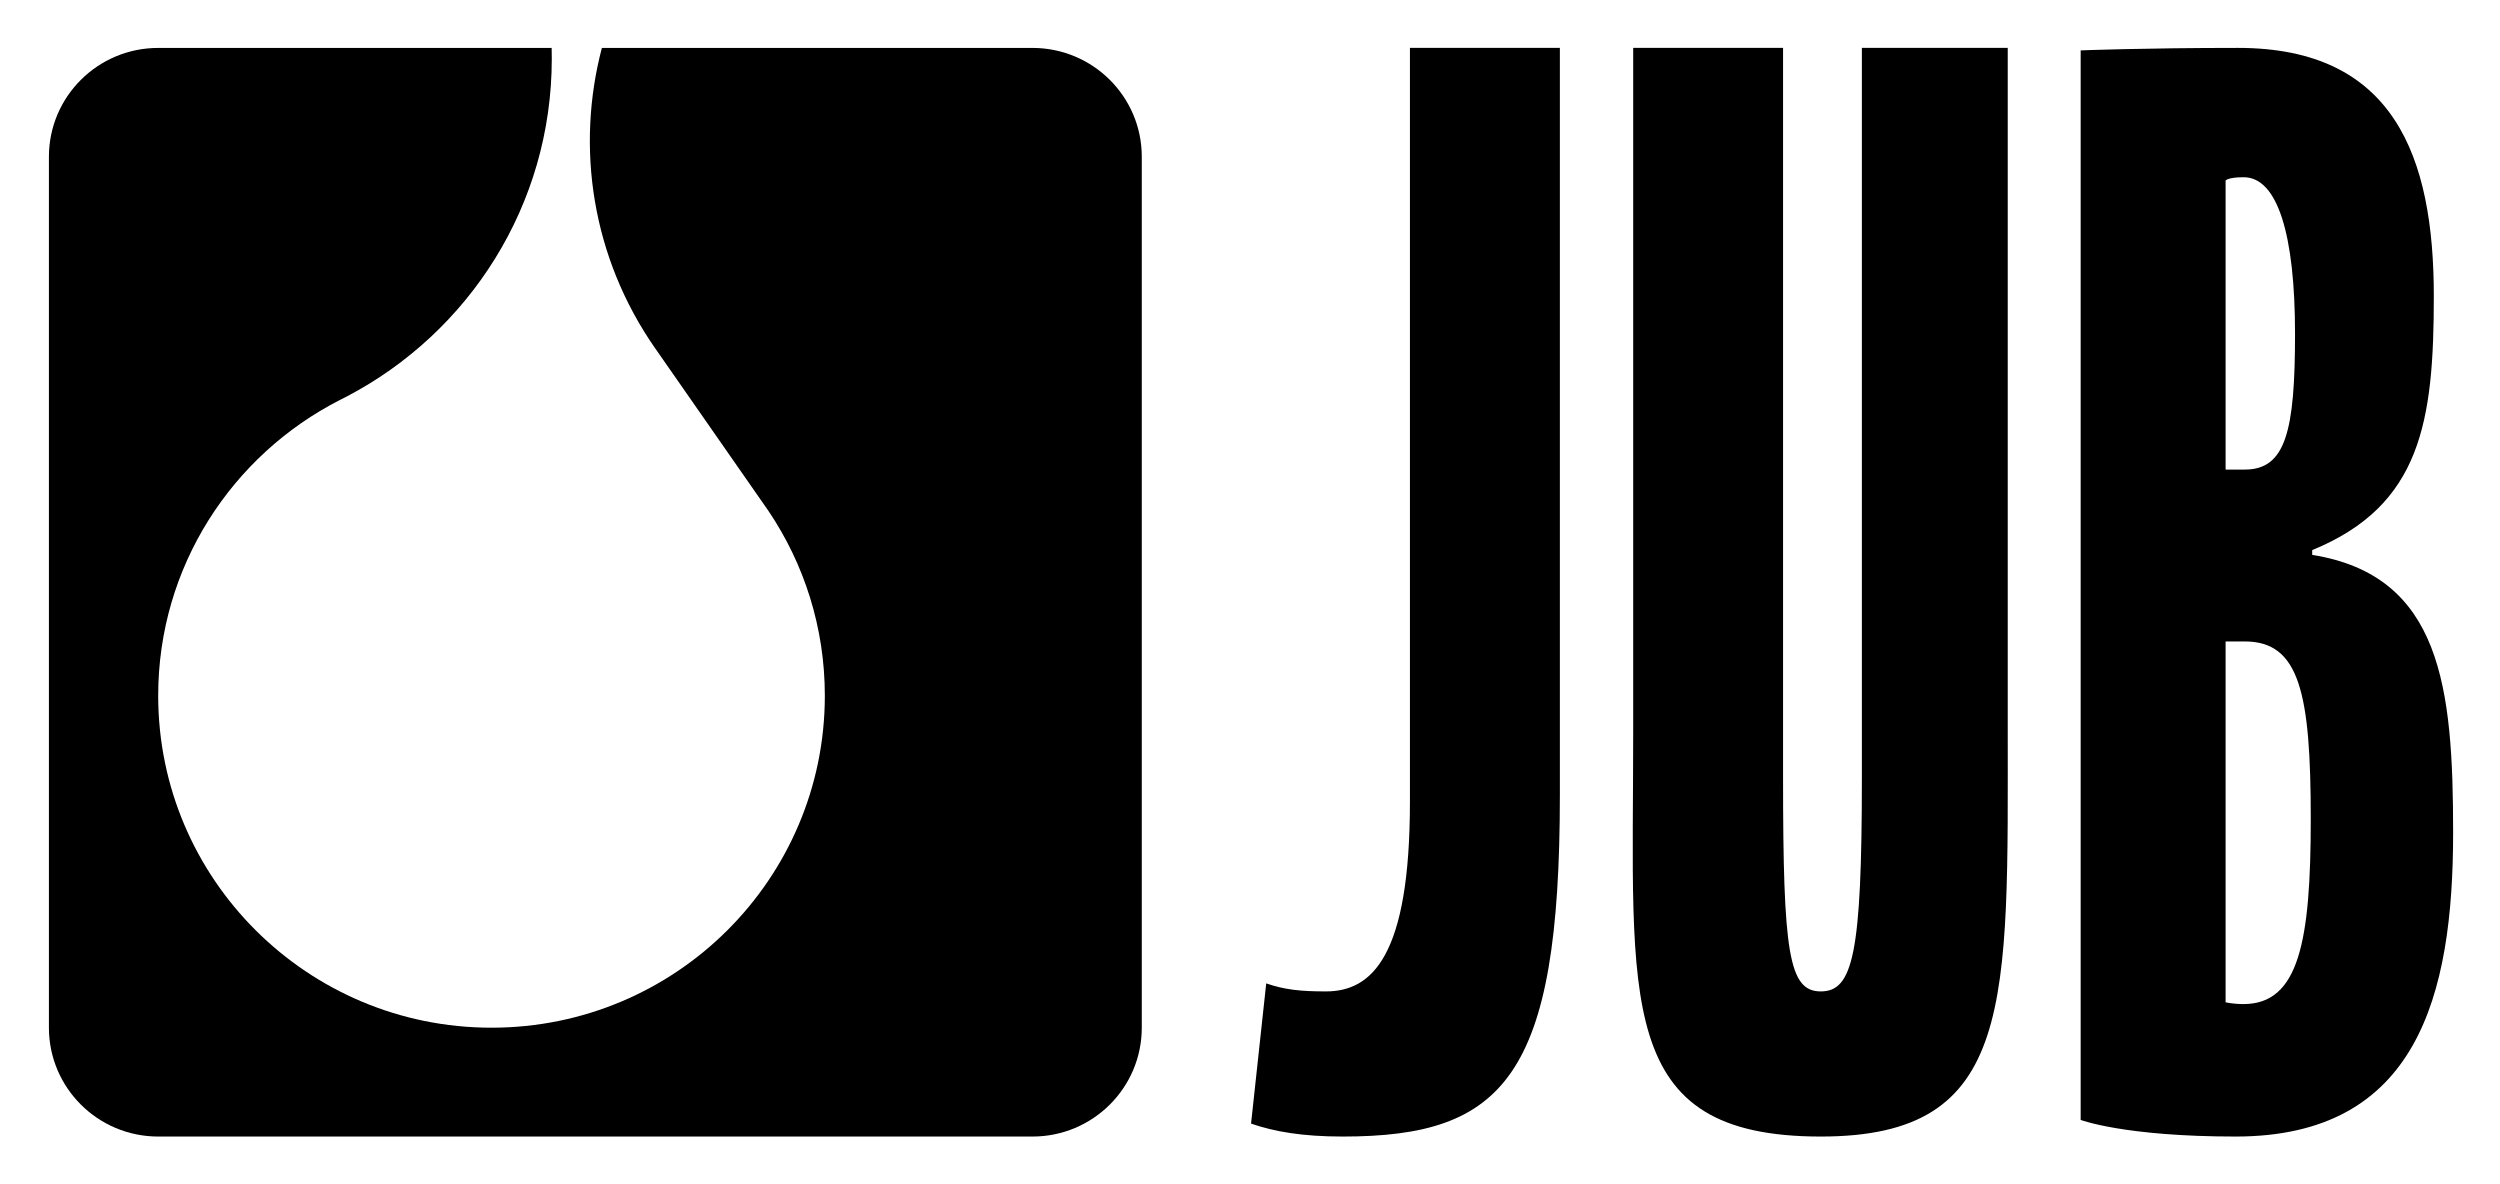 <svg xmlns="http://www.w3.org/2000/svg" width="76" height="36" viewBox="0 0 76 36" fill="none"><mask id="mask0_3322_9" style="mask-type:luminance" maskUnits="userSpaceOnUse" x="-186" y="-25" width="323" height="455"><path d="M-185.365 429.135H136.64V-24.509H-185.365V429.135Z" fill="white"></path></mask><g mask="url(#mask0_3322_9)"><path d="M47.42 24.179V1.456H42.862V24.373C42.862 29.071 41.71 30.139 40.309 30.139C39.543 30.139 39.053 30.089 38.493 29.895L38.032 34.158C38.745 34.403 39.593 34.551 40.819 34.551C45.717 34.551 47.42 32.74 47.42 24.179ZM61.035 22.026V1.456H56.601V23.631C56.601 29.01 56.329 30.139 55.351 30.139C54.375 30.139 54.205 28.961 54.205 23.631V1.456H49.649V22.269C49.649 30.441 49.073 34.551 55.351 34.551C61.271 34.551 61.035 30.539 61.035 22.026ZM70.247 24.895C70.247 28.632 69.886 30.524 68.199 30.524C67.885 30.524 67.658 30.47 67.658 30.47V19.5H68.242C69.904 19.5 70.247 21.061 70.247 24.895ZM69.769 10.144C69.769 13.103 69.487 14.275 68.242 14.275H67.658V5.488C67.658 5.488 67.727 5.388 68.208 5.388C69.244 5.388 69.769 7.148 69.769 10.144ZM73.988 9.004C73.988 4.758 72.779 1.456 68.037 1.456C65.157 1.456 63.252 1.532 63.252 1.532V34.045C63.252 34.045 64.572 34.551 67.964 34.551C73.479 34.551 74.575 30.279 74.575 25.314C74.575 20.899 74.219 17.499 70.291 16.868V16.723C73.605 15.366 73.988 12.812 73.988 9.004Z" fill="black"></path><path d="M31.387 1.457H18.297C17.502 4.481 17.988 7.819 19.917 10.589L19.922 10.595L23.366 15.539C24.445 17.142 25.075 19.073 25.075 21.148C25.075 26.722 20.538 31.242 14.942 31.242C9.346 31.242 4.809 26.722 4.809 21.148C4.809 17.229 7.052 13.836 10.328 12.162C10.401 12.126 10.474 12.089 10.546 12.051C14.249 10.112 16.774 6.244 16.774 1.788C16.774 1.677 16.772 1.567 16.77 1.457H4.809C2.975 1.457 1.487 2.938 1.487 4.766V31.242C1.487 33.068 2.975 34.551 4.809 34.551H31.387C33.223 34.551 34.71 33.068 34.71 31.242V4.766C34.71 2.938 33.223 1.457 31.387 1.457Z" fill="black"></path></g></svg>